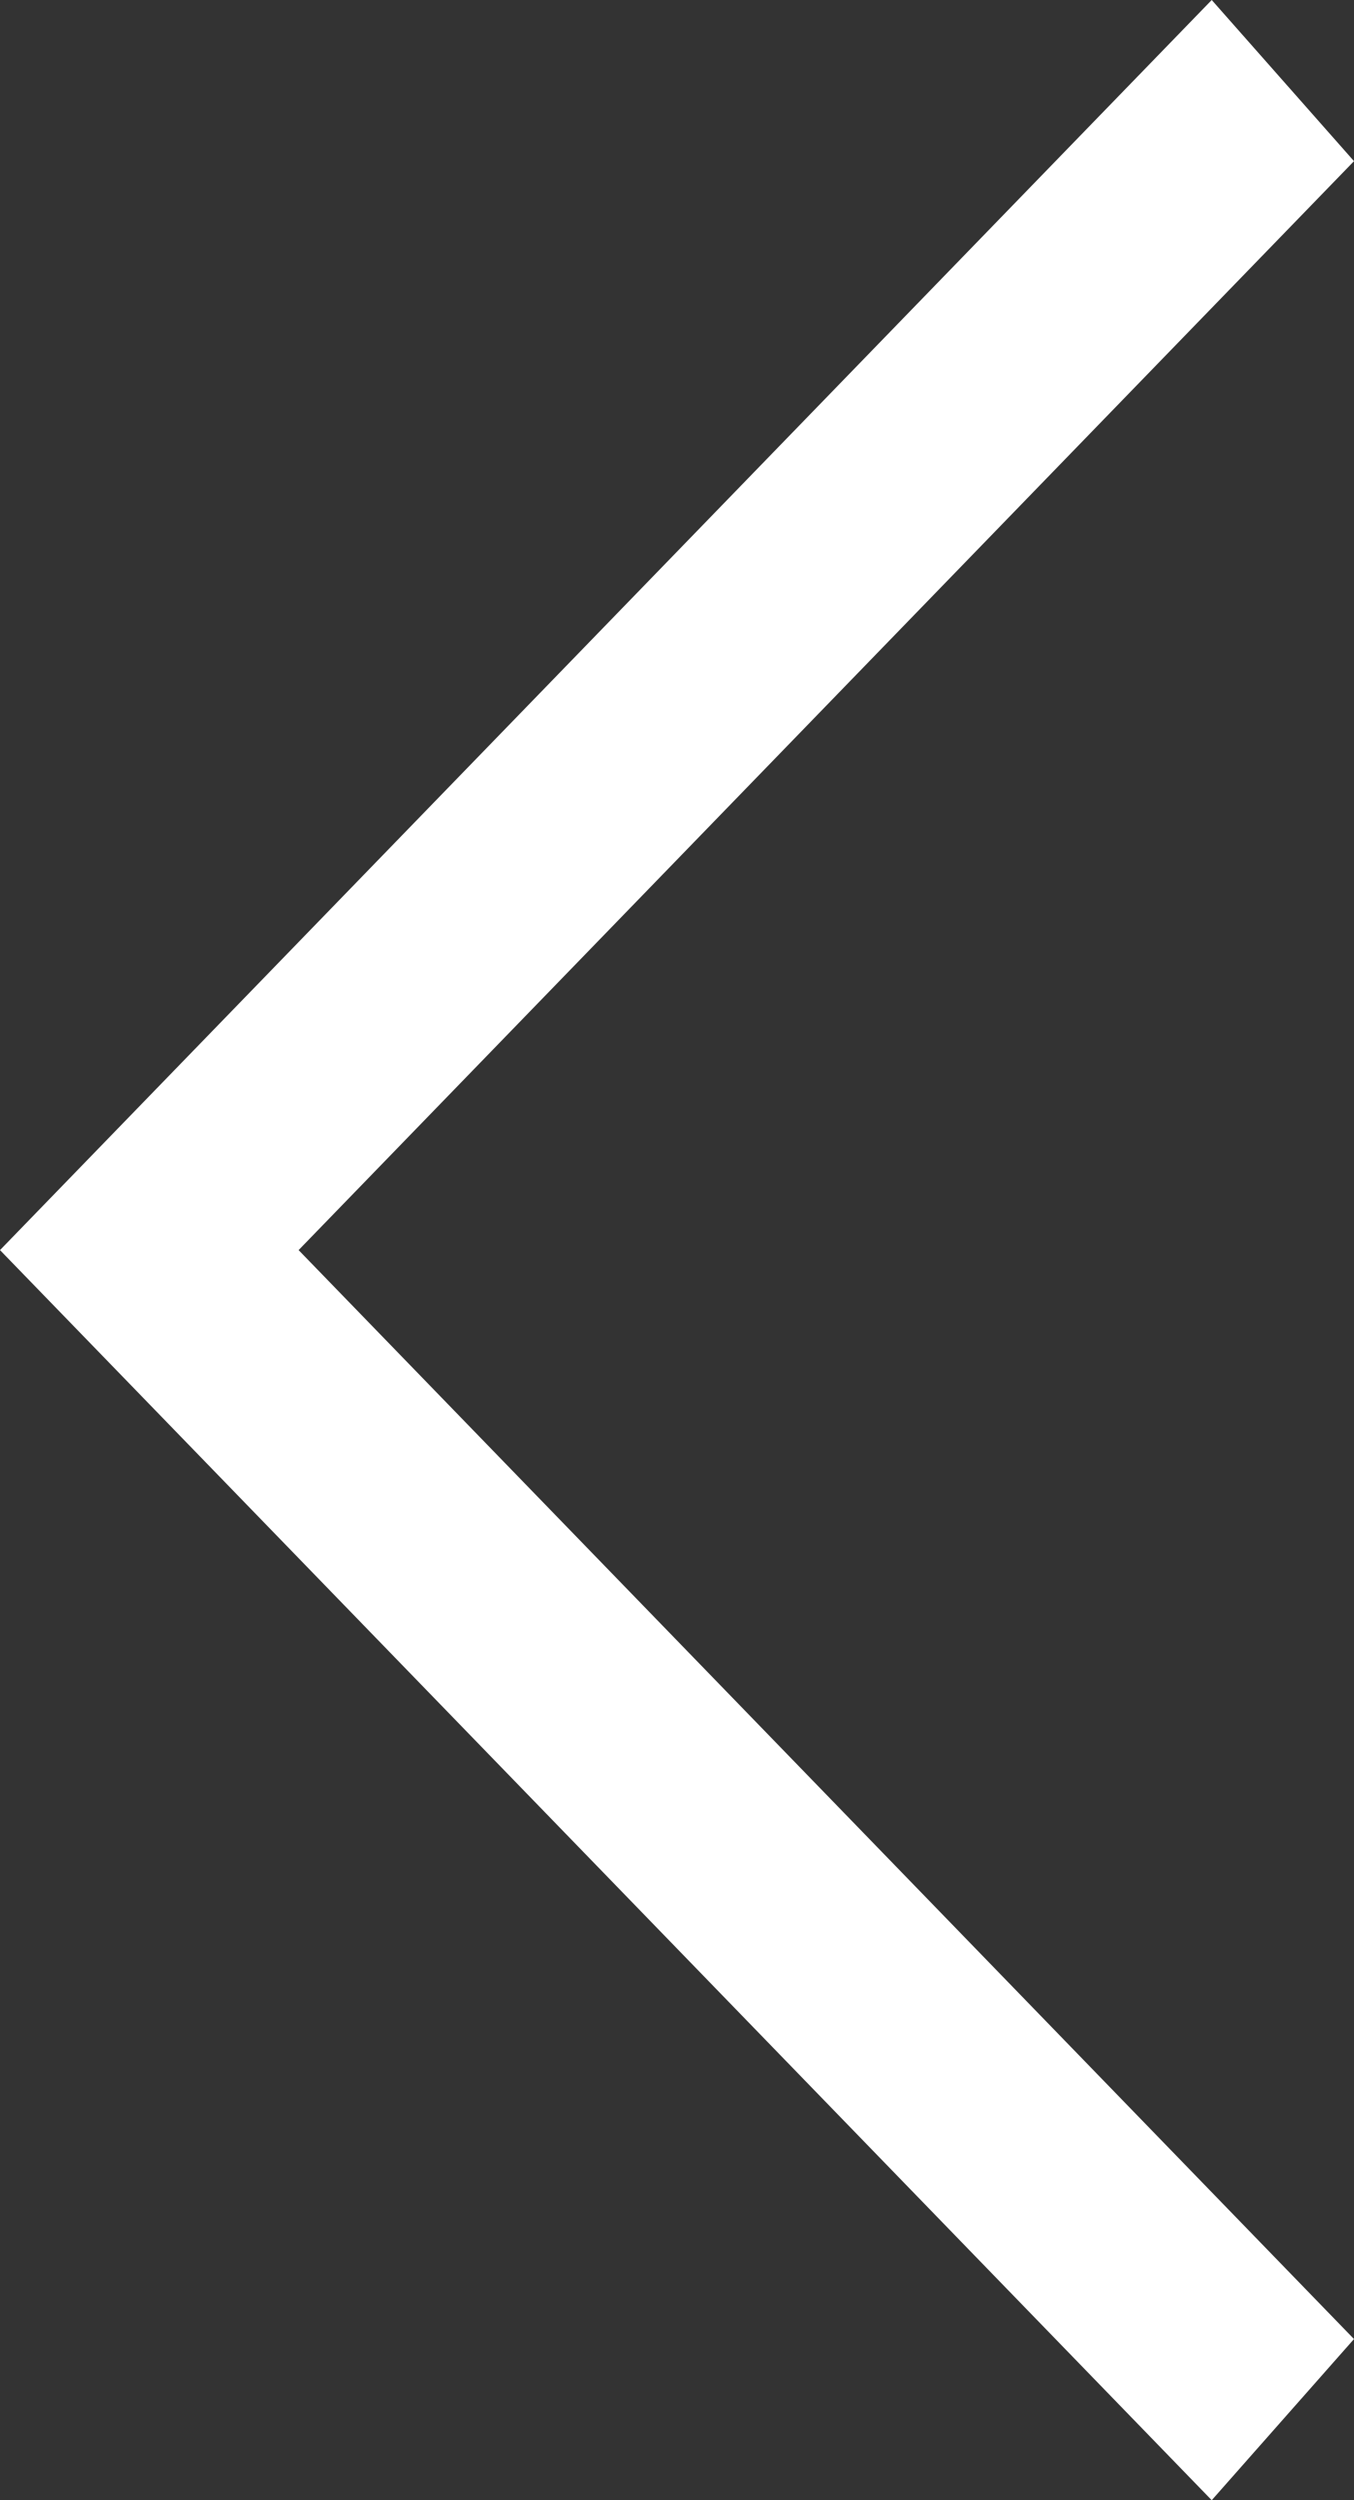 <?xml version="1.0" encoding="UTF-8"?> <svg xmlns="http://www.w3.org/2000/svg" width="13" height="24" viewBox="0 0 13 24" fill="none"><rect x="0" y="0" width="13" height="24" fill="#333333" stroke="none"/><path d="M1.38418e-07 12L11.634 8.58447e-07L13 1.547L2.867 12L13 22.453L11.634 24L1.38418e-07 12Z" fill="white"></path></svg> 